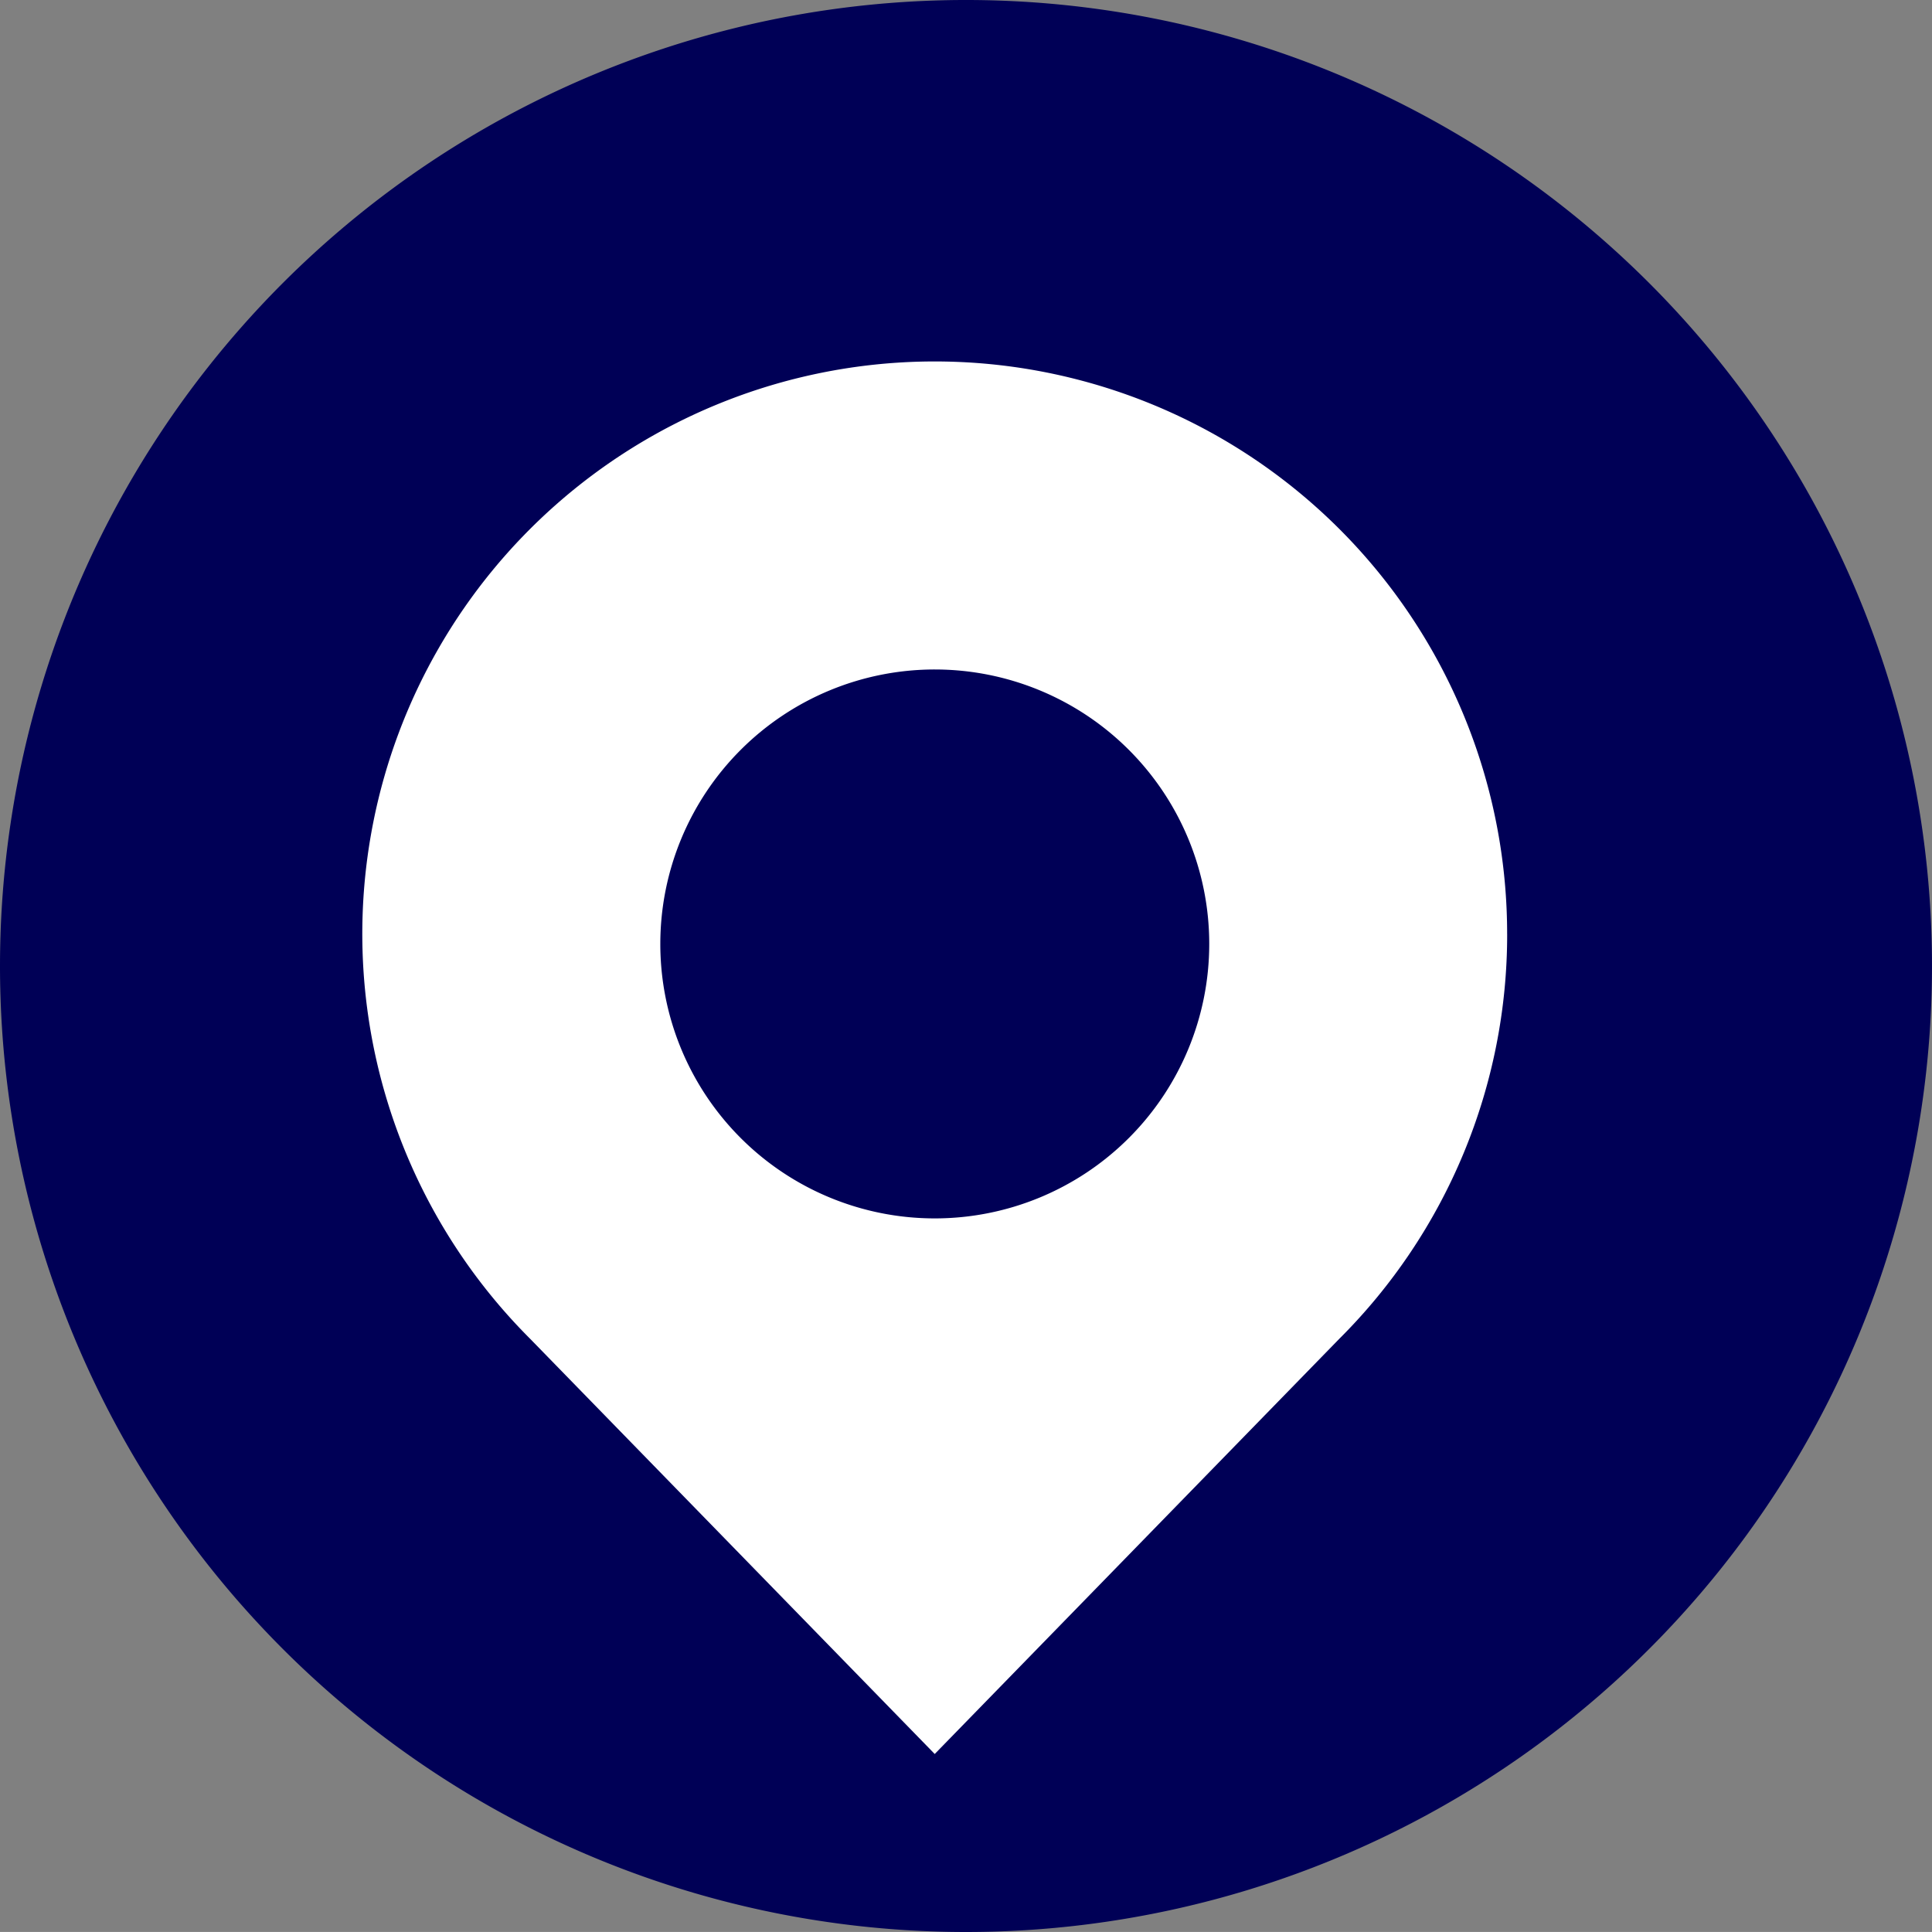 <svg xmlns="http://www.w3.org/2000/svg" width="67.696" height="67.695" viewBox="0 0 67.696 67.695">
  <rect x="0" y="0" width="67.696" height="67.695" fill="#808080" stroke="none"/>
  <g id="Grupo_13750" data-name="Grupo 13750" transform="translate(4409.158 -17349.127)">
    <path id="Trazado_49615" class="icon_color" data-name="Trazado 49615" d="M295.342,930.389a33.848,33.848,0,1,1,33.848,33.848,33.848,33.848,0,0,1-33.848-33.848" transform="translate(-4704.5 16452.586)" fill="#000056"/>
    <path id="Trazado_49616" data-name="Trazado 49616" d="M348.151,929.263a20.057,20.057,0,1,0-34.229,14.193L328.094,958l14.172-14.544h0a19.994,19.994,0,0,0,5.886-14.193m-20.057,9.97a9.617,9.617,0,1,1,9.618-9.617,9.618,9.618,0,0,1-9.618,9.617" transform="translate(-4704.5 16452.586)" fill="#fff"/>
  </g>
</svg>

